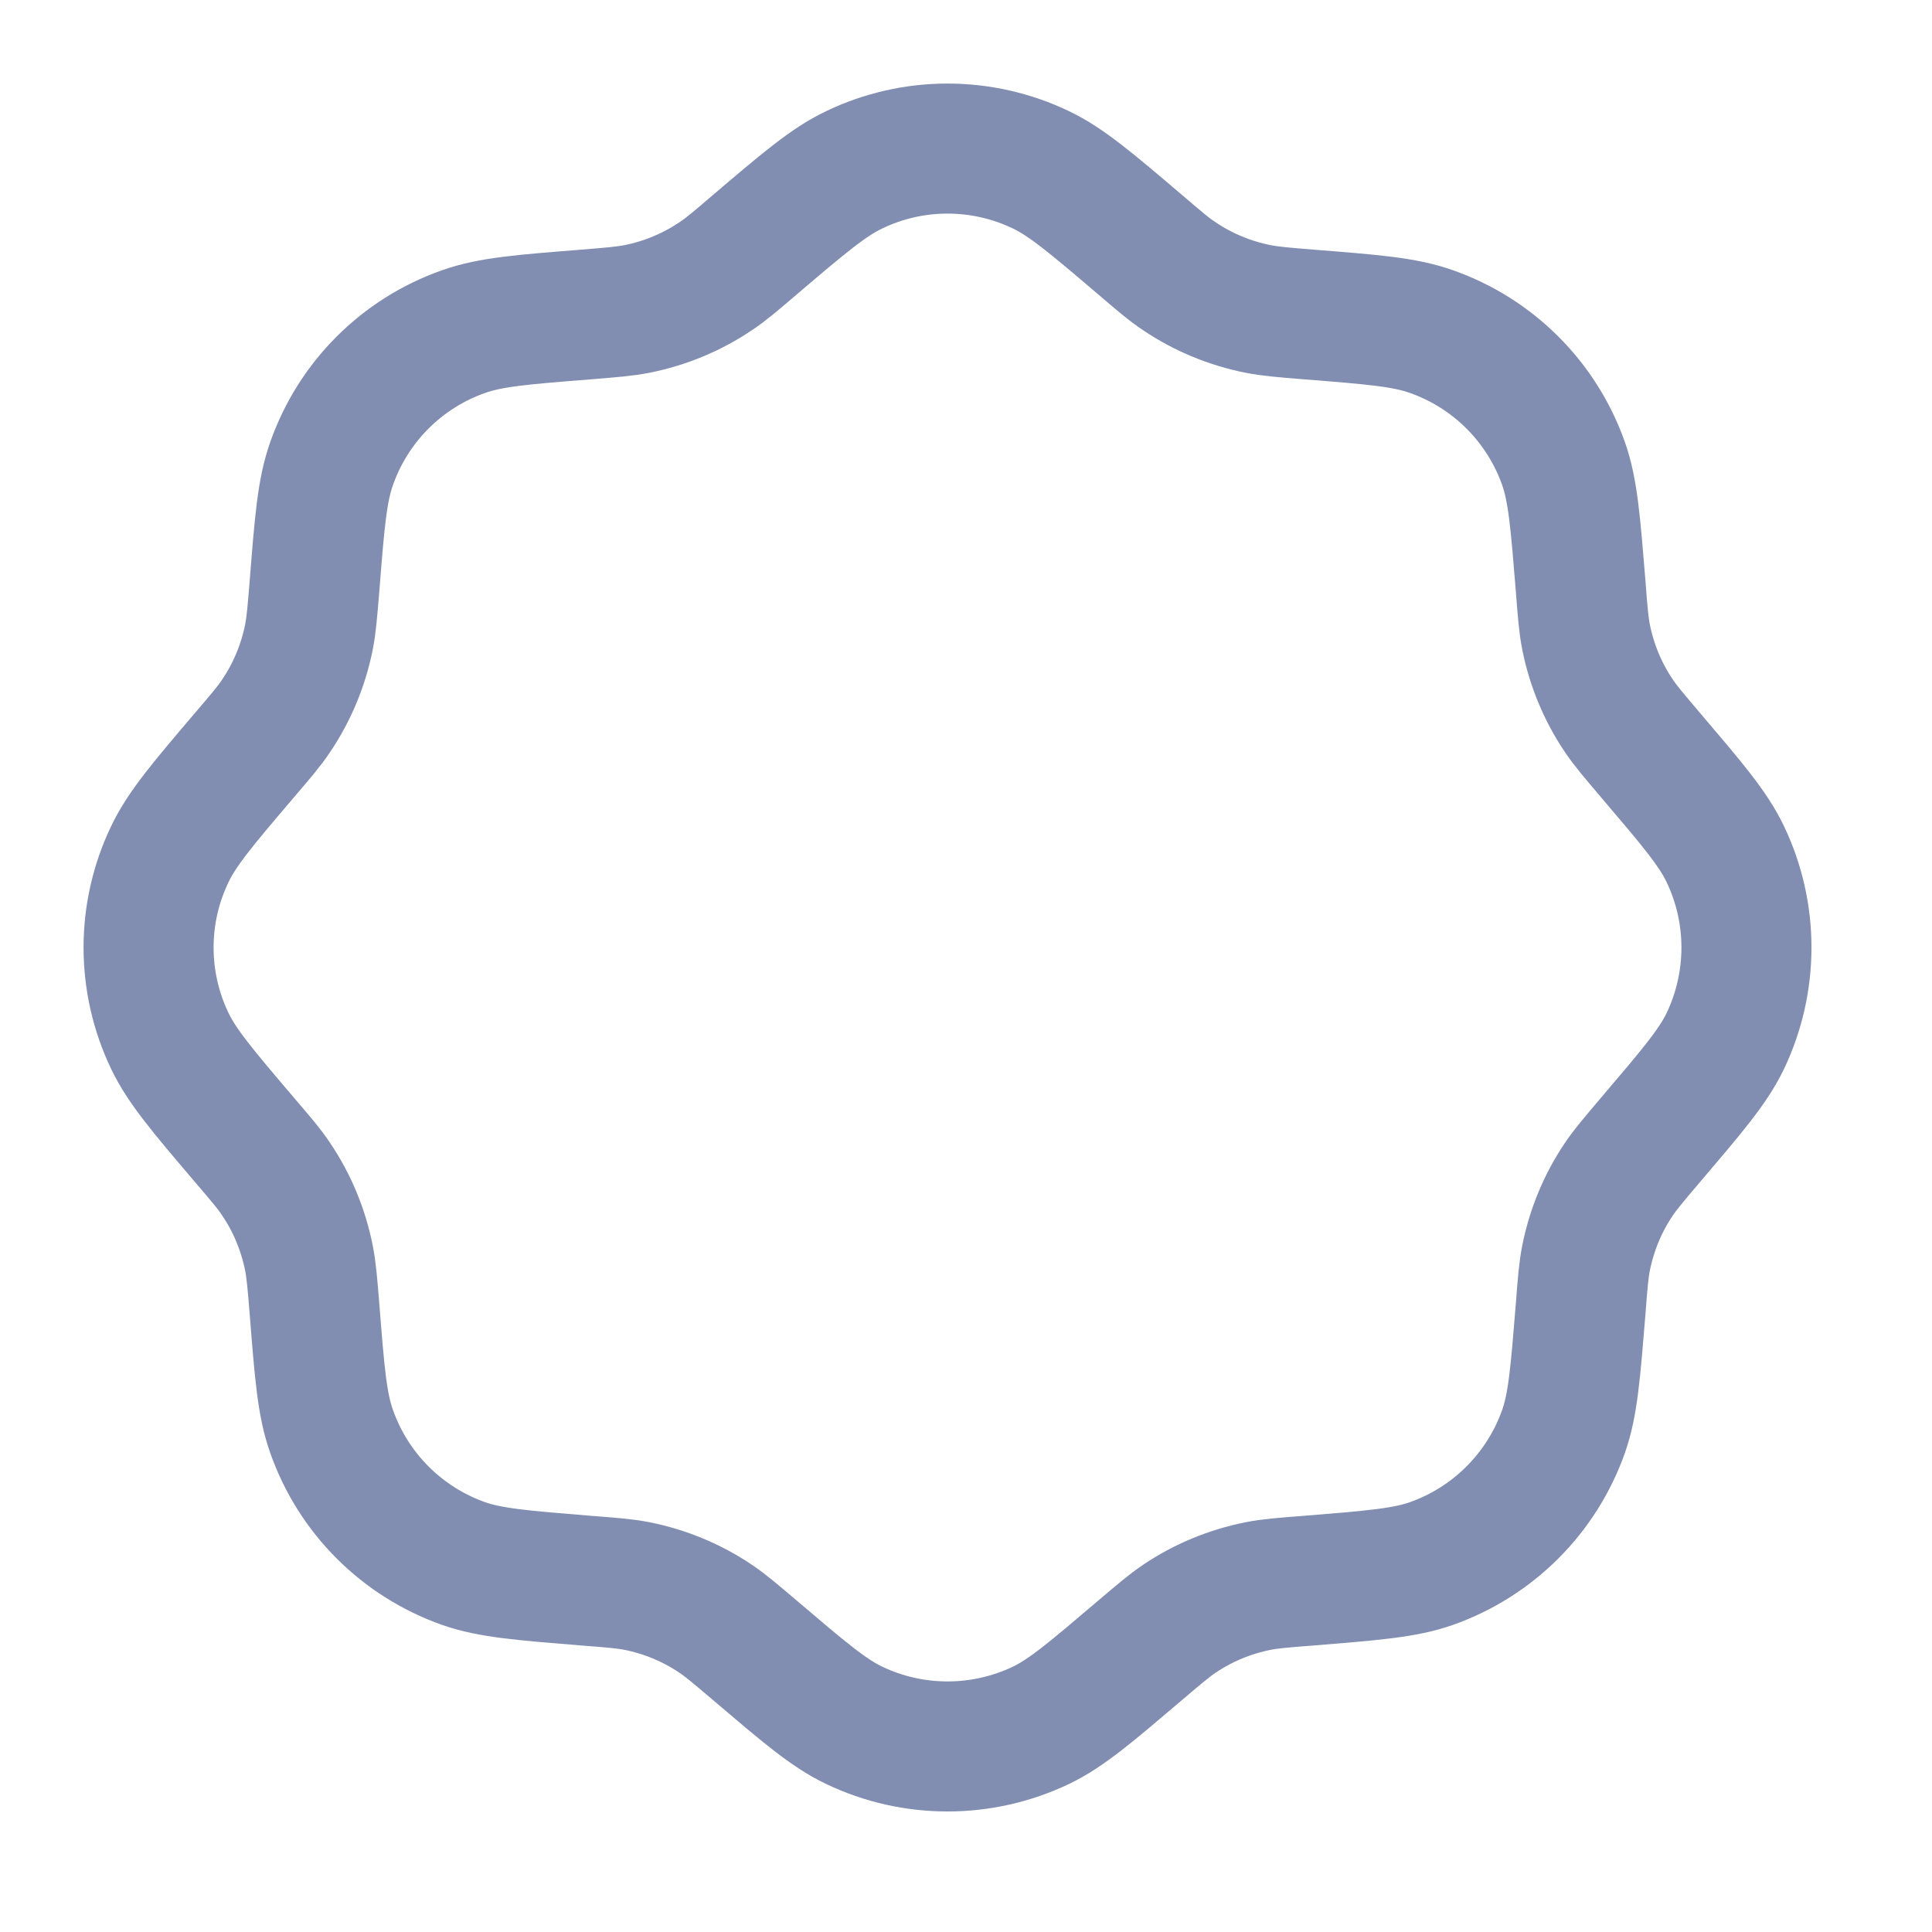 <?xml version="1.0" encoding="utf-8"?>
<svg xmlns="http://www.w3.org/2000/svg" fill="none" height="100%" overflow="visible" preserveAspectRatio="none" style="display: block;" viewBox="0 0 13 13" width="100%">
<path d="M5.081 1.645C5.41 1.365 5.575 1.225 5.747 1.143C6.144 0.952 6.607 0.952 7.005 1.143C7.176 1.225 7.341 1.365 7.67 1.645C7.801 1.757 7.866 1.813 7.936 1.859C8.096 1.967 8.276 2.041 8.466 2.079C8.548 2.095 8.634 2.102 8.805 2.116C9.236 2.15 9.452 2.167 9.631 2.231C10.047 2.377 10.374 2.704 10.521 3.12C10.584 3.3 10.601 3.515 10.636 3.946C10.649 4.117 10.656 4.203 10.672 4.286C10.71 4.475 10.784 4.655 10.892 4.815C10.939 4.885 10.995 4.95 11.106 5.081C11.386 5.41 11.527 5.575 11.609 5.747C11.799 6.144 11.799 6.607 11.609 7.005C11.527 7.176 11.386 7.341 11.106 7.67C10.995 7.801 10.939 7.866 10.892 7.936C10.784 8.096 10.71 8.276 10.672 8.466C10.656 8.548 10.649 8.634 10.636 8.805C10.601 9.236 10.584 9.452 10.521 9.631C10.374 10.047 10.047 10.374 9.631 10.521C9.452 10.584 9.236 10.601 8.805 10.636C8.634 10.649 8.548 10.656 8.466 10.672C8.276 10.71 8.096 10.784 7.936 10.892C7.866 10.939 7.801 10.995 7.67 11.106C7.341 11.386 7.176 11.527 7.005 11.609C6.607 11.799 6.144 11.799 5.747 11.609C5.575 11.527 5.41 11.386 5.081 11.106C4.95 10.995 4.885 10.939 4.815 10.892C4.655 10.784 4.475 10.71 4.286 10.672C4.203 10.656 4.117 10.649 3.946 10.636C3.515 10.601 3.3 10.584 3.12 10.521C2.704 10.374 2.377 10.047 2.231 9.631C2.167 9.452 2.15 9.236 2.116 8.805C2.102 8.634 2.095 8.548 2.079 8.466C2.041 8.276 1.967 8.096 1.859 7.936C1.813 7.866 1.757 7.801 1.645 7.67C1.365 7.341 1.225 7.176 1.143 7.005C0.952 6.607 0.952 6.144 1.143 5.747C1.225 5.575 1.365 5.41 1.645 5.081C1.757 4.95 1.813 4.885 1.859 4.815C1.967 4.655 2.041 4.475 2.079 4.286C2.095 4.203 2.102 4.117 2.116 3.946C2.15 3.515 2.167 3.3 2.231 3.12C2.377 2.704 2.704 2.377 3.12 2.231C3.3 2.167 3.515 2.15 3.946 2.116C4.117 2.102 4.203 2.095 4.286 2.079C4.475 2.041 4.655 1.967 4.815 1.859C4.885 1.813 4.95 1.757 5.081 1.645Z" id="Vector" stroke="#818EB2" stroke-width="0.875"/>
</svg>